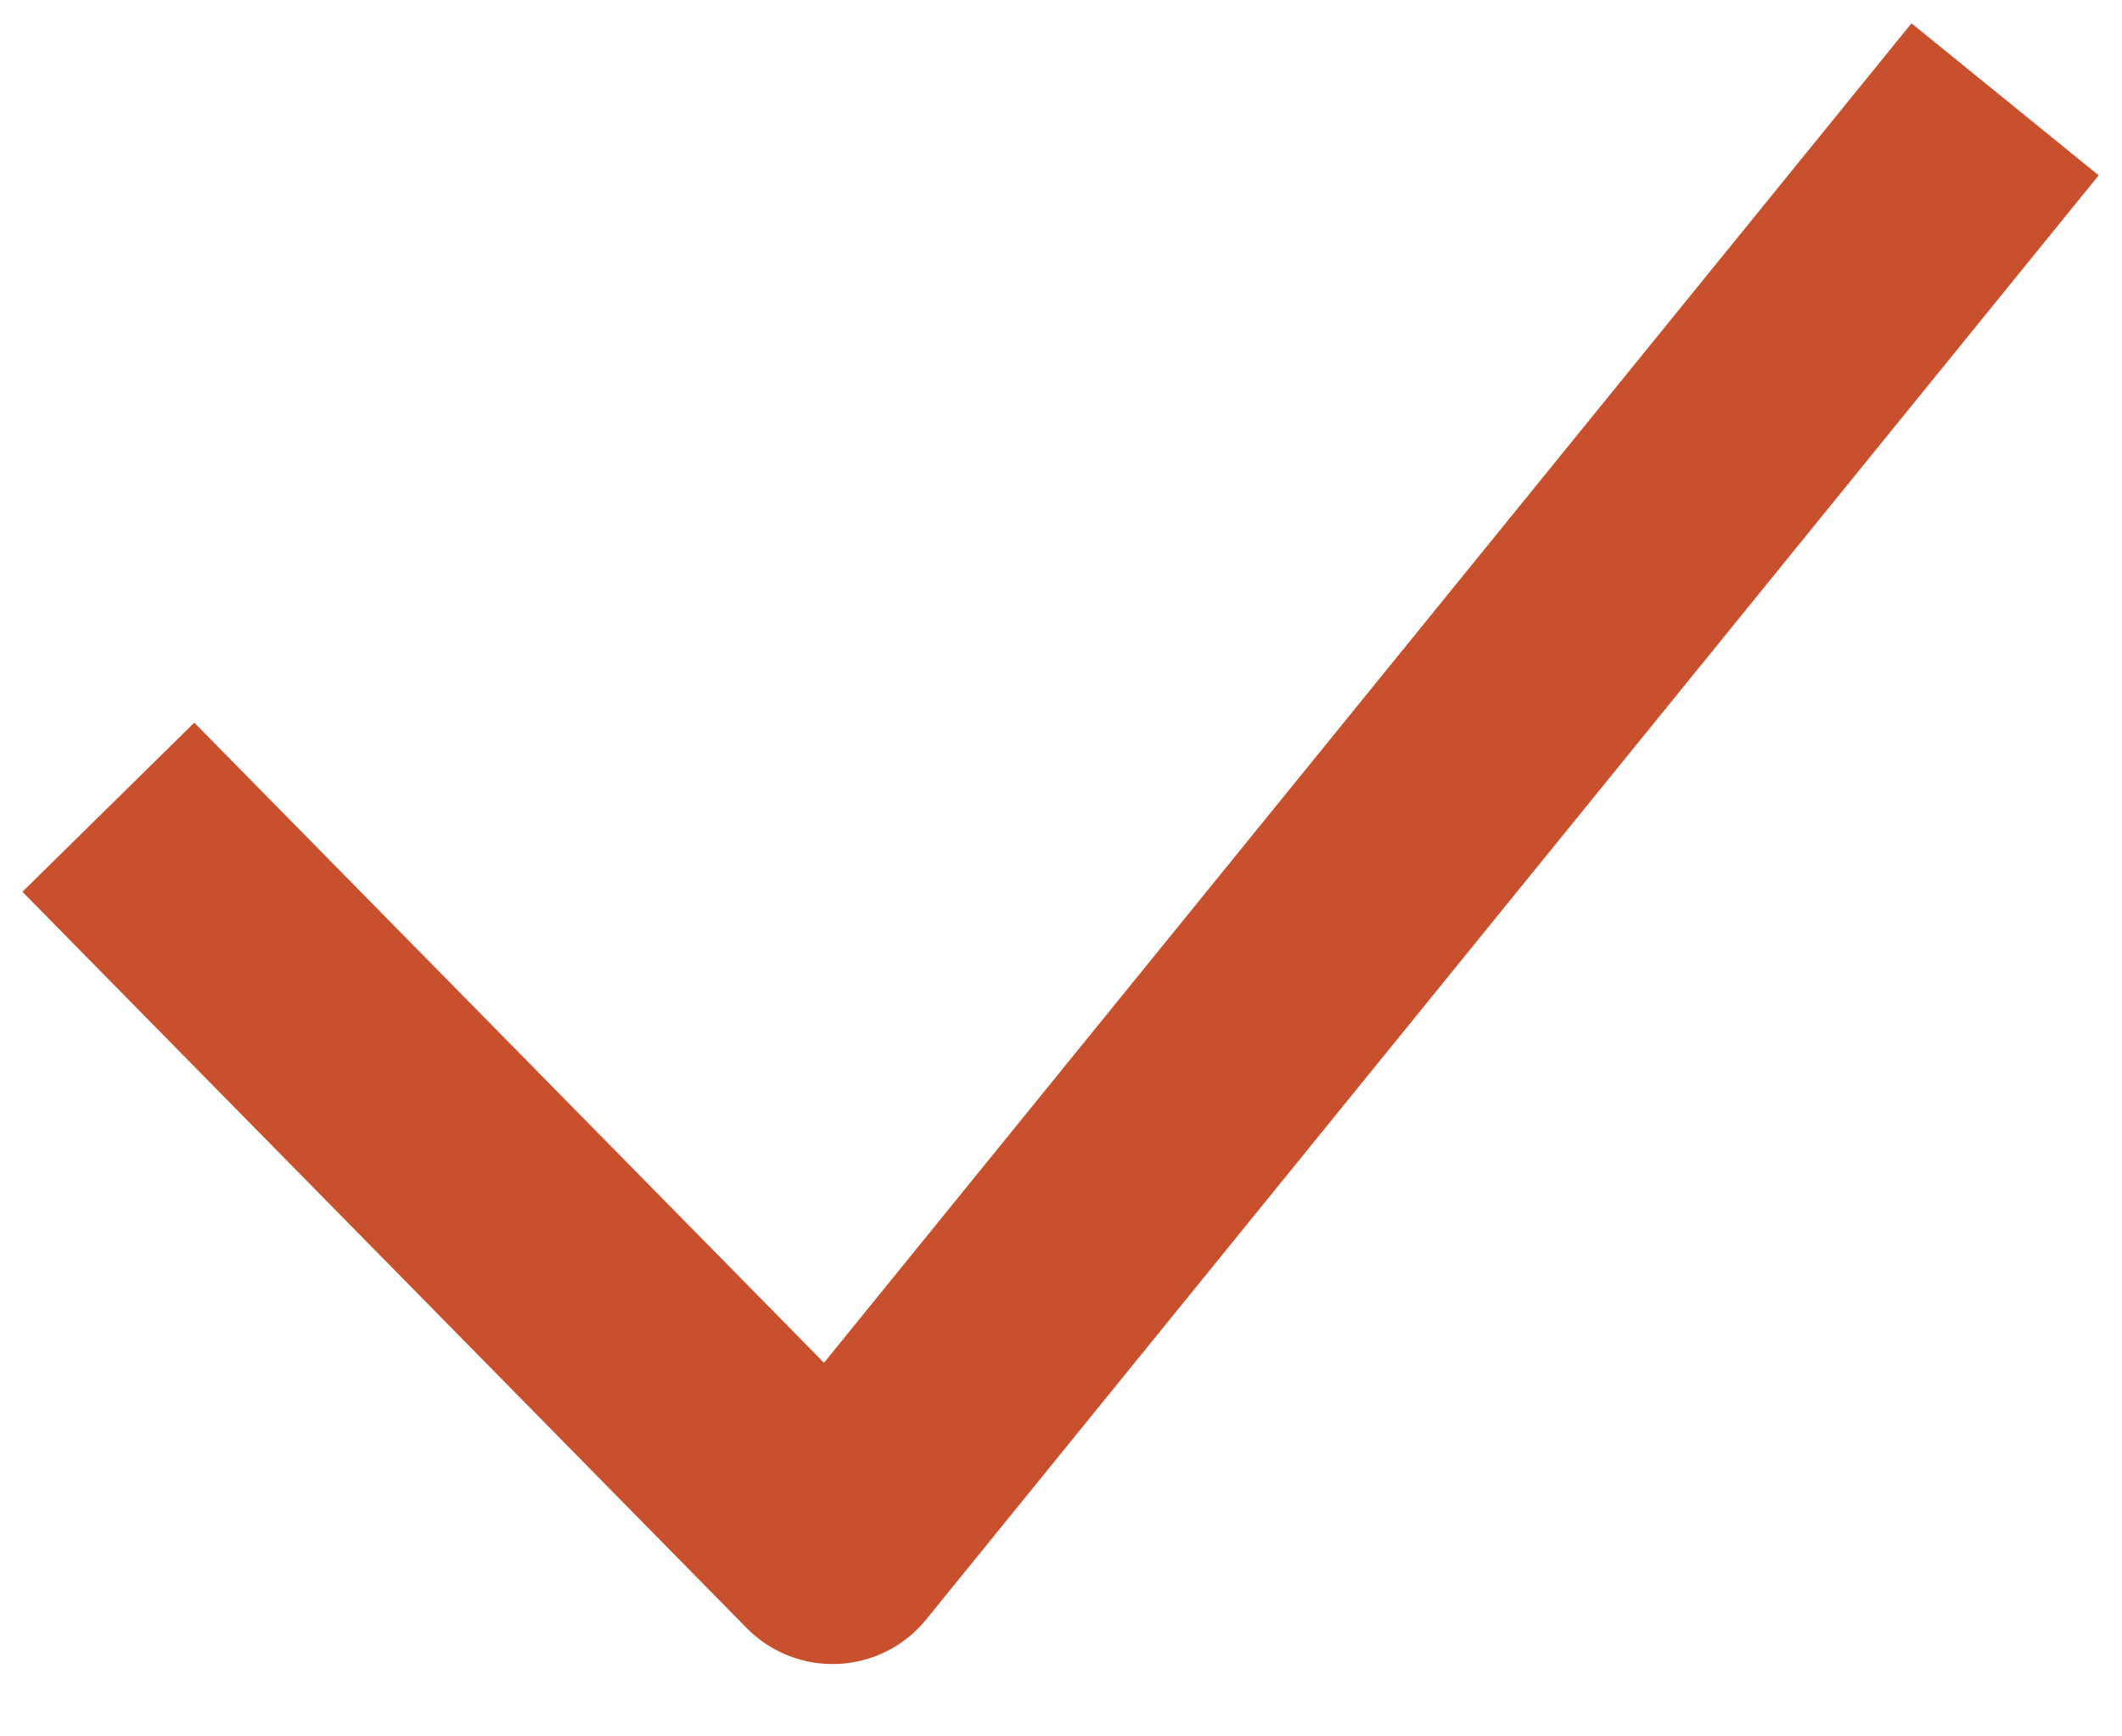 <svg width="22" height="18" viewBox="0 0 22 18" fill="none" xmlns="http://www.w3.org/2000/svg">
<path d="M2 9.259L8.632 16L20 2" stroke="#C8502D" stroke-width="2.5" stroke-linecap="square" stroke-linejoin="round"/>
</svg>
